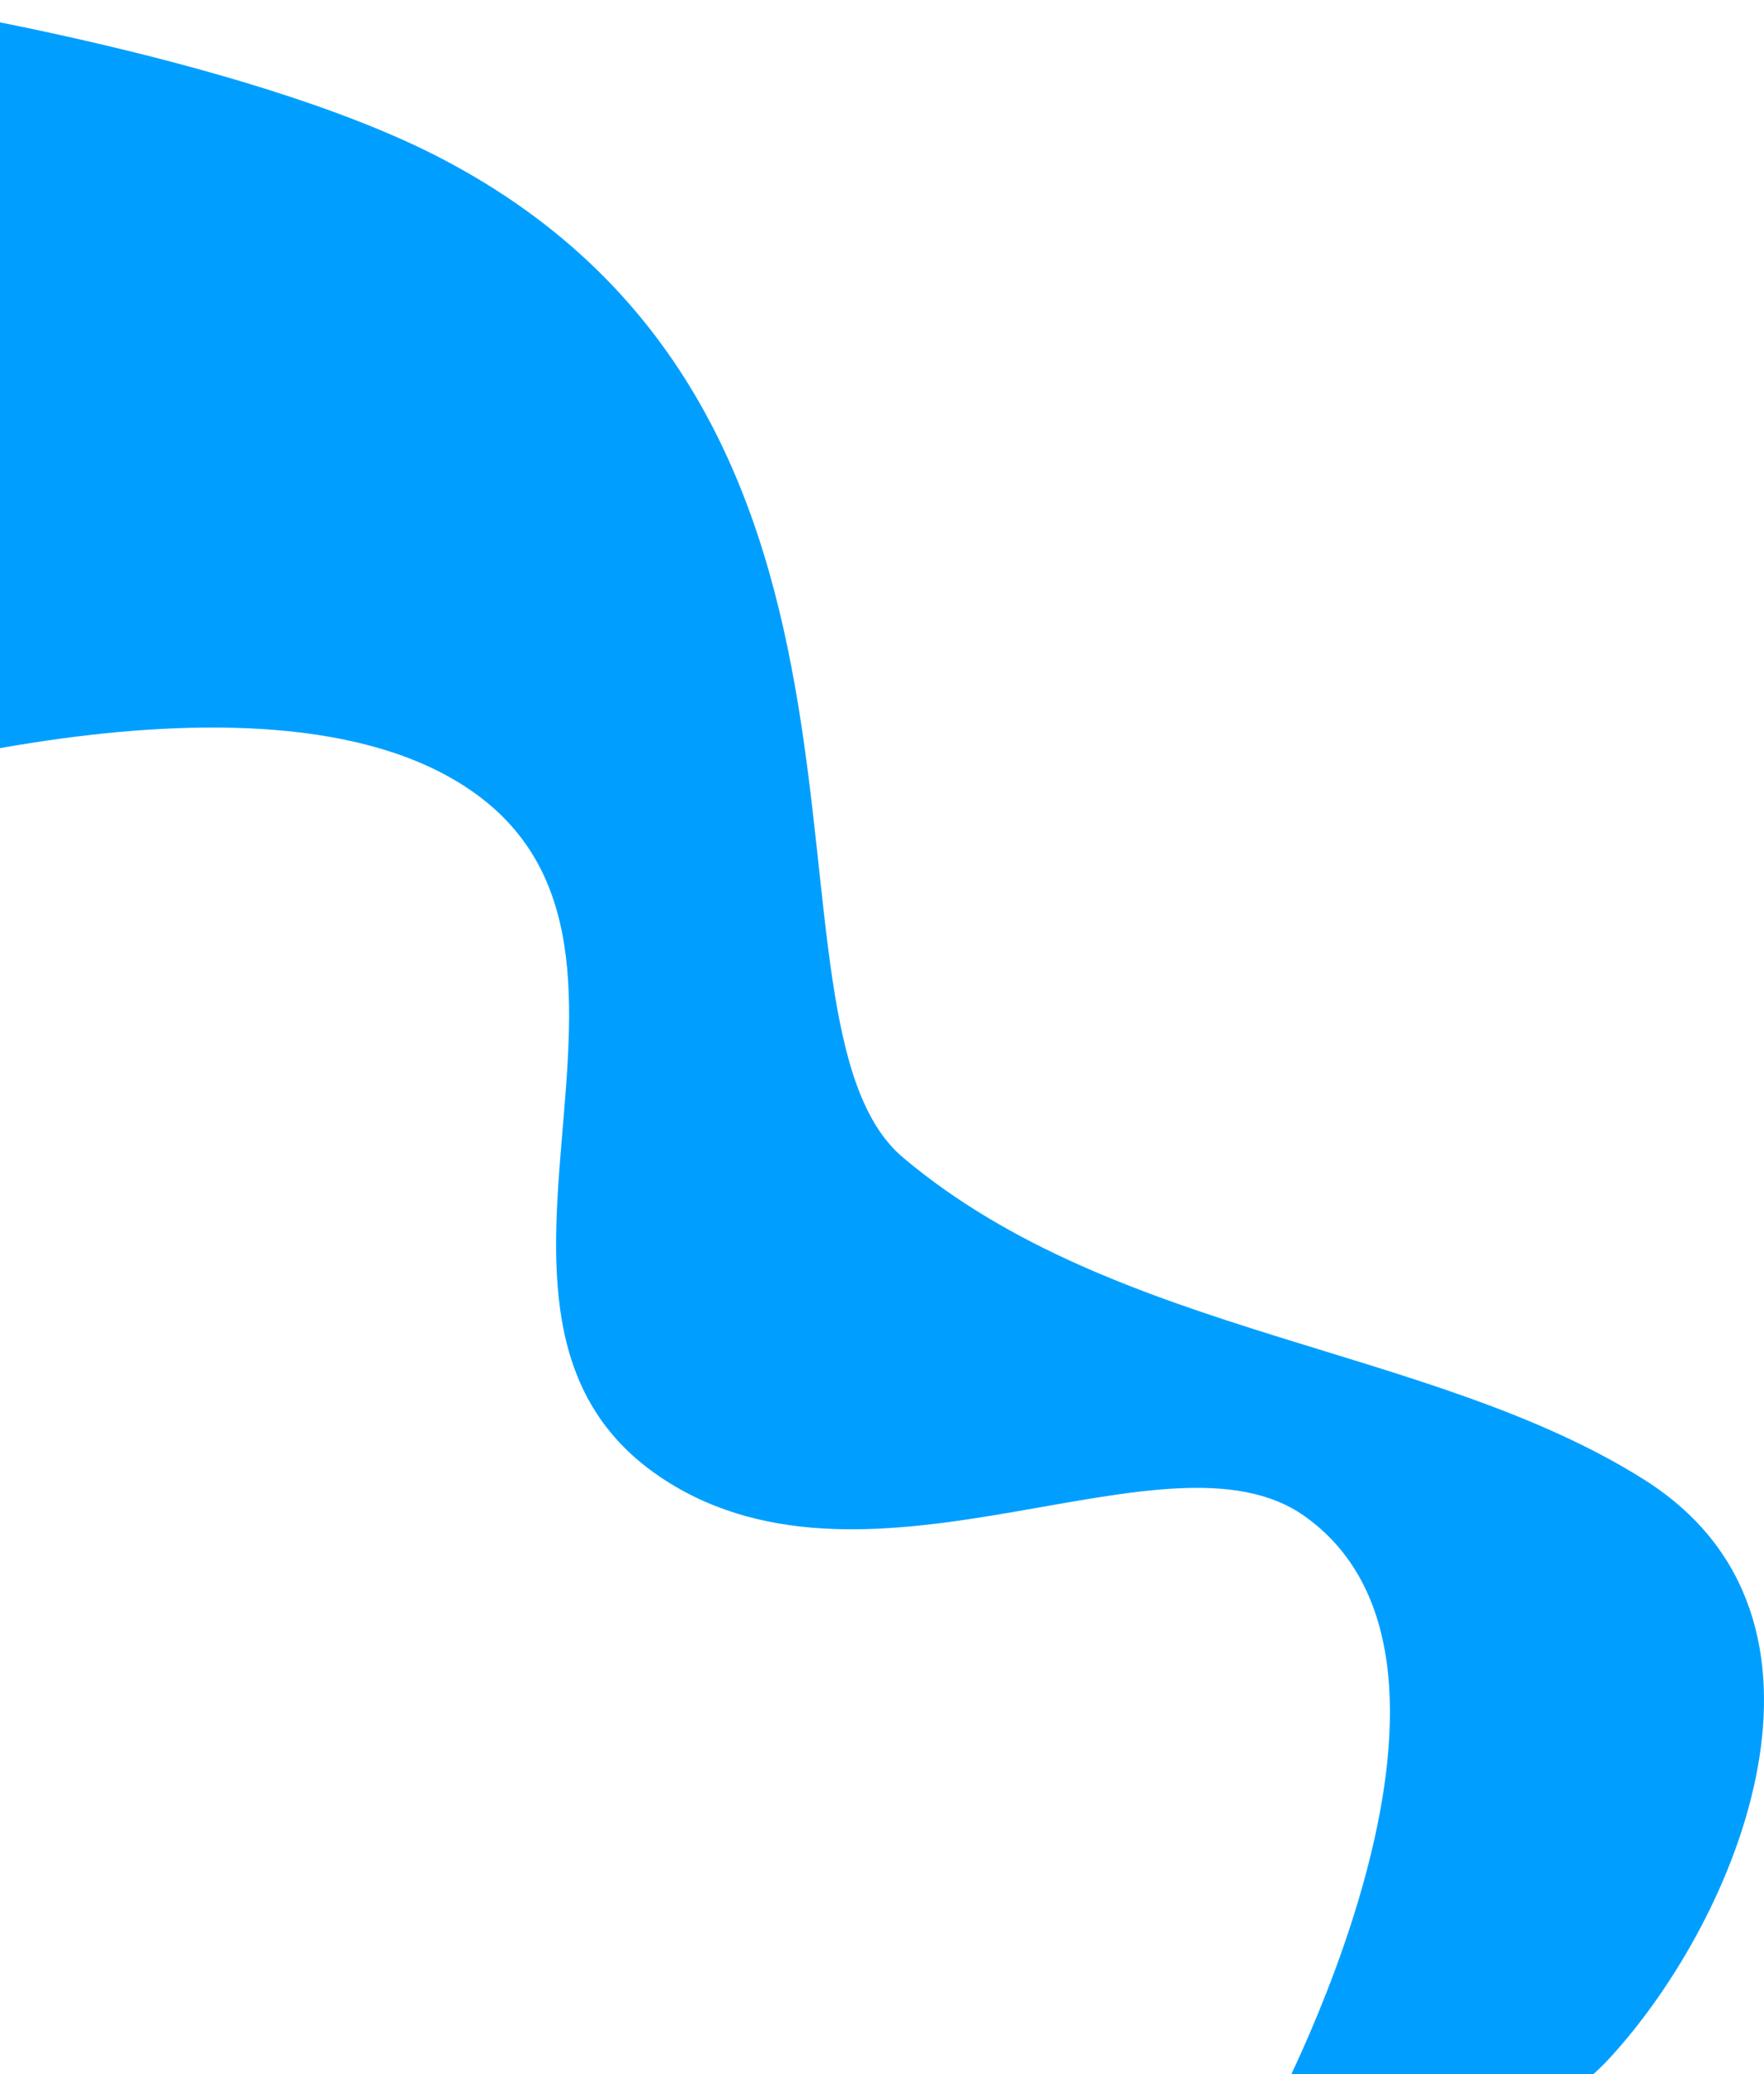 <?xml version="1.0" encoding="UTF-8"?>
<svg xmlns="http://www.w3.org/2000/svg" width="586" height="689" viewBox="0 0 586 689" fill="none">
  <path d="M146.374 52.504C80.366 18.198 -41.236 0 -41.236 0L-84 269.677C-84 269.677 68.943 216.597 146.374 256.552C240.879 305.317 135.848 436.725 220.866 491.624C290.282 536.449 387.784 471.339 433.307 503.557C503.871 553.497 420.891 705.218 420.891 705.218C420.891 705.218 494.096 727.844 534.772 683.579C577.536 637.042 619.018 537.628 546.409 491.624C475.519 446.71 370.769 444.146 300 384.5C246.2 339.156 311.912 138.536 146.374 52.504Z" fill="#009FFF"></path>
</svg>
